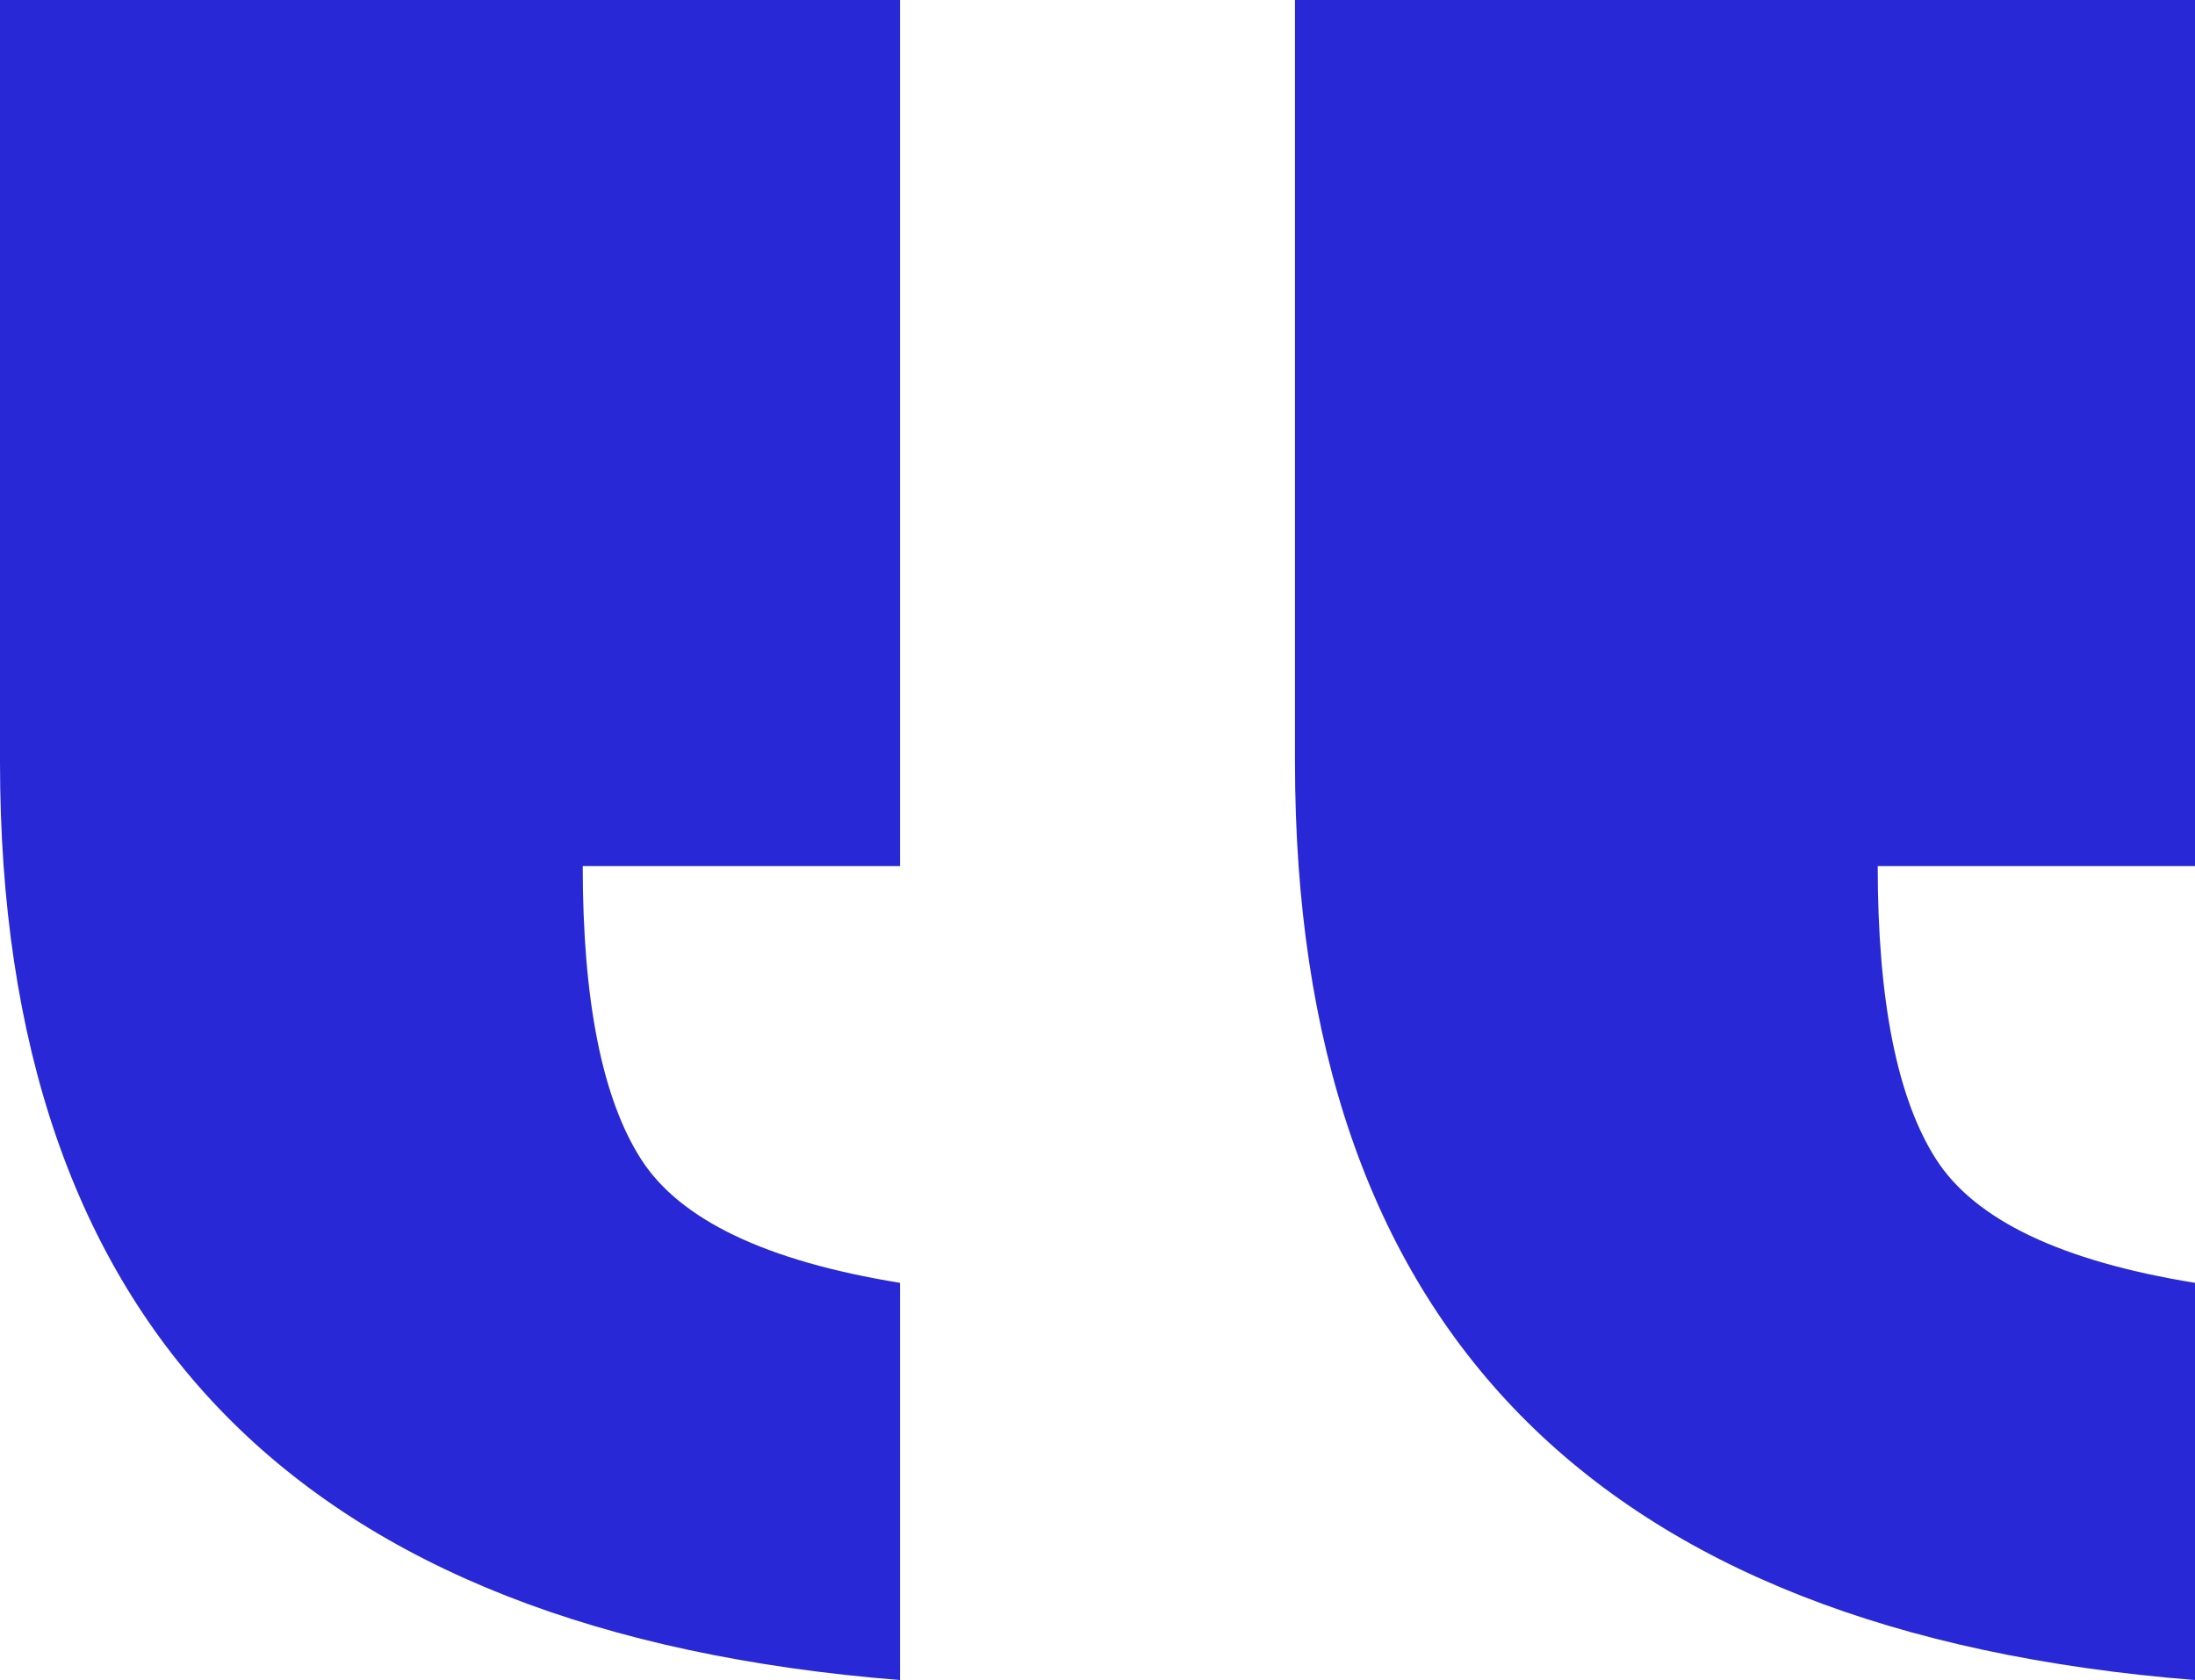<svg width="64" height="49" viewBox="0 0 64 49" fill="none" xmlns="http://www.w3.org/2000/svg">
<path d="M26.242 37.415V49C8.747 47.607 0 38.681 0 22.221V0H26.242V25.26H16.991C16.991 29.185 17.558 32.034 18.69 33.806C19.823 35.579 22.34 36.782 26.242 37.415ZM64 37.415V49C46.505 47.607 37.758 38.681 37.758 22.221V0H64V25.26H54.749C54.749 29.185 55.316 32.034 56.448 33.806C57.581 35.579 60.098 36.782 64 37.415Z" fill="#2828D7"/>
</svg>
